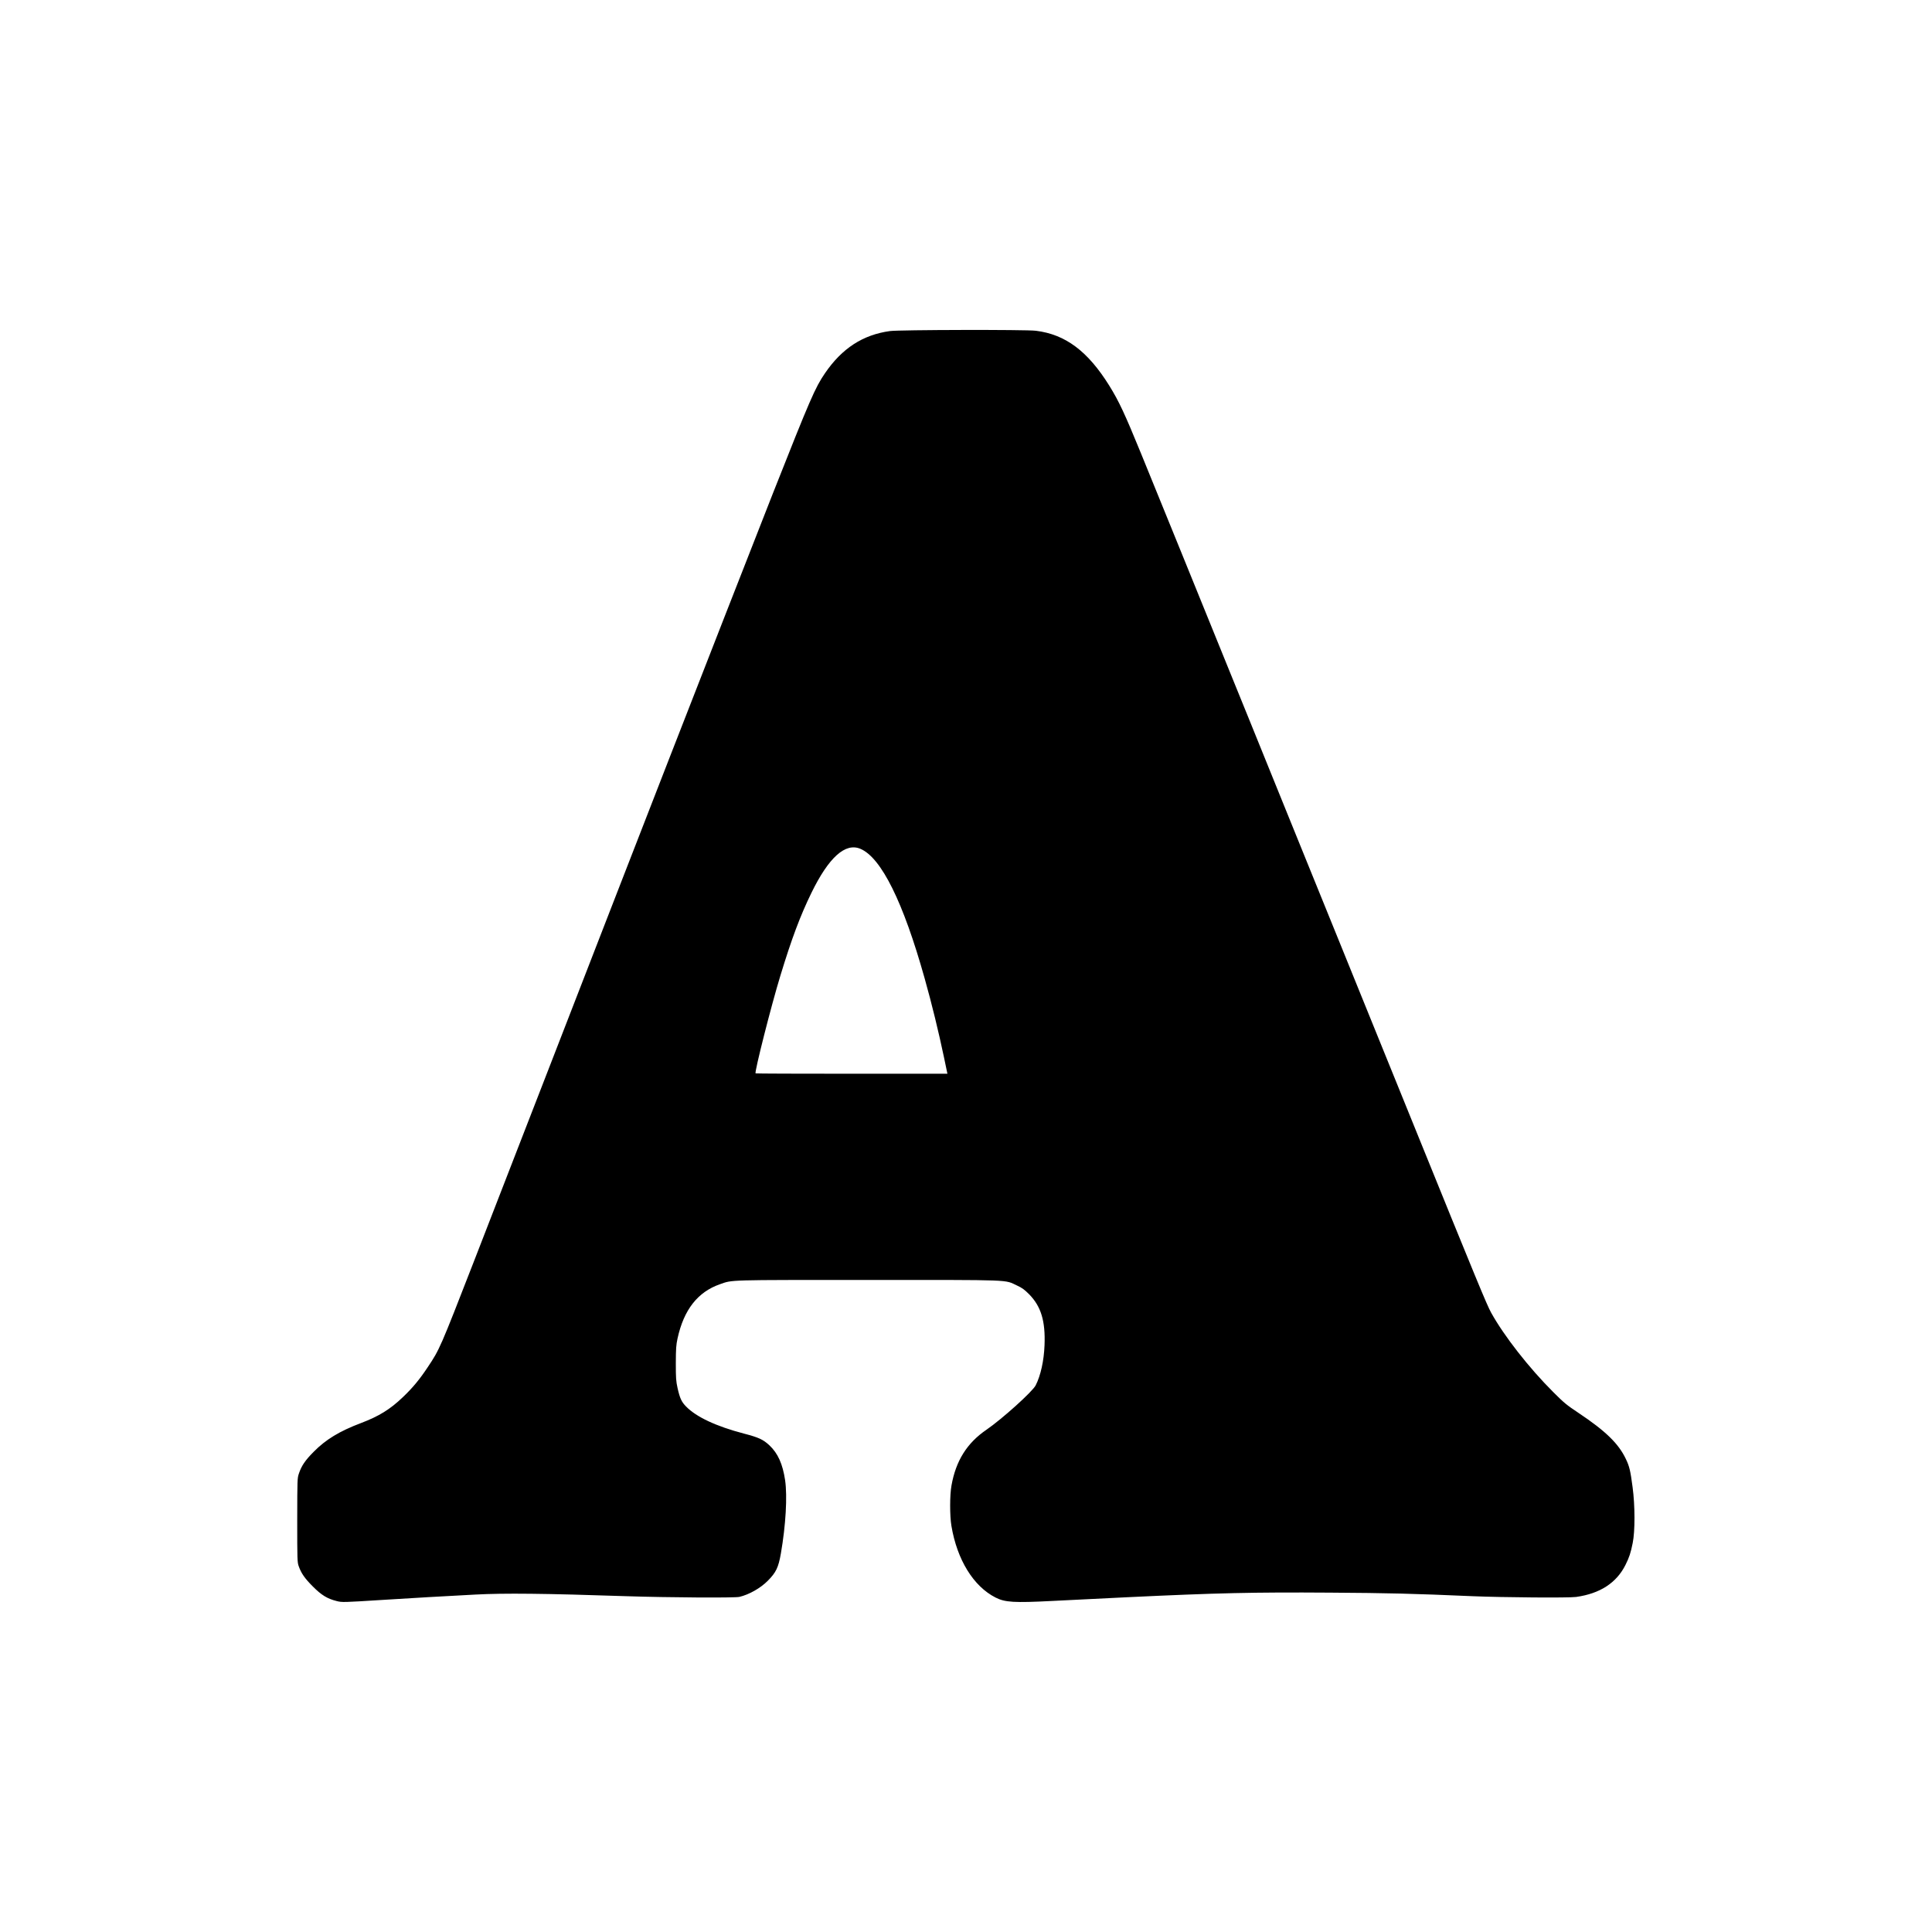 <?xml version="1.0" standalone="no"?>
<!DOCTYPE svg PUBLIC "-//W3C//DTD SVG 20010904//EN"
 "http://www.w3.org/TR/2001/REC-SVG-20010904/DTD/svg10.dtd">
<svg version="1.0" xmlns="http://www.w3.org/2000/svg"
 width="2600pt" height="2600pt" viewBox="0 0 2600 2600"
 preserveAspectRatio="xMidYMid meet">
<g transform="translate(0,2600) scale(0.1,-0.1)"
fill="#000000" stroke="none">
<path d="M11978 21545 c-366 -50 -646 -232 -876 -568 -133 -195 -198 -345
-699 -1612 -128 -323 -1164 -2972 -1392 -3560 -189 -485 -356 -916 -599 -1540
-77 -198 -199 -511 -270 -695 -72 -184 -232 -598 -357 -920 -125 -322 -286
-736 -357 -920 -72 -184 -176 -454 -233 -600 -57 -146 -162 -418 -235 -605
-164 -423 -335 -864 -586 -1510 -450 -1157 -458 -1175 -617 -1413 -110 -166
-204 -279 -334 -403 -172 -165 -323 -258 -563 -349 -291 -110 -476 -222 -640
-389 -113 -114 -162 -186 -197 -290 -22 -65 -22 -73 -23 -629 0 -536 1 -565
20 -619 34 -96 81 -164 190 -273 115 -116 195 -165 320 -196 73 -19 91 -18
615 15 343 22 896 54 1250 72 390 21 941 15 2040 -22 549 -18 1454 -24 1516
-9 131 31 284 118 382 217 111 112 143 179 176 368 66 381 88 768 57 984 -33
220 -97 363 -212 471 -85 79 -145 106 -344 158 -371 97 -640 223 -777 364 -62
63 -84 112 -115 250 -20 92 -23 129 -23 333 1 200 4 243 23 332 84 387 272
627 572 731 172 60 79 57 1995 57 1980 0 1828 6 2004 -76 67 -31 98 -54 160
-116 161 -163 221 -361 208 -686 -8 -209 -52 -408 -119 -540 -42 -84 -452
-453 -663 -598 -261 -178 -411 -417 -470 -749 -24 -129 -24 -409 -1 -545 76
-455 296 -813 594 -964 127 -65 251 -72 759 -46 576 29 694 35 1008 50 1220
58 1701 69 2735 62 781 -5 1116 -13 1920 -48 411 -17 1293 -24 1391 -10 321
45 543 189 664 431 50 100 71 162 97 294 33 159 32 506 -1 751 -29 222 -43
281 -90 379 -98 208 -273 378 -640 623 -158 105 -193 134 -337 278 -328 327
-663 756 -837 1070 -56 100 -199 446 -1042 2525 -70 173 -167 412 -215 530
-48 118 -170 418 -270 665 -288 709 -373 919 -505 1245 -129 316 -319 786
-540 1330 -70 173 -167 412 -215 530 -48 118 -149 368 -225 555 -76 187 -182
448 -235 580 -54 132 -166 409 -250 615 -404 996 -983 2421 -1216 2991 -217
531 -296 700 -425 908 -290 466 -591 691 -989 740 -132 17 -1837 13 -1962 -4z
m-399 -6968 c281 -119 576 -715 864 -1742 98 -348 189 -722 262 -1070 19 -93
37 -180 40 -192 l5 -23 -1288 0 c-709 0 -1291 2 -1294 5 -16 17 209 906 334
1315 152 499 266 803 418 1115 233 477 456 678 659 592z"/>
</g>
</svg>

